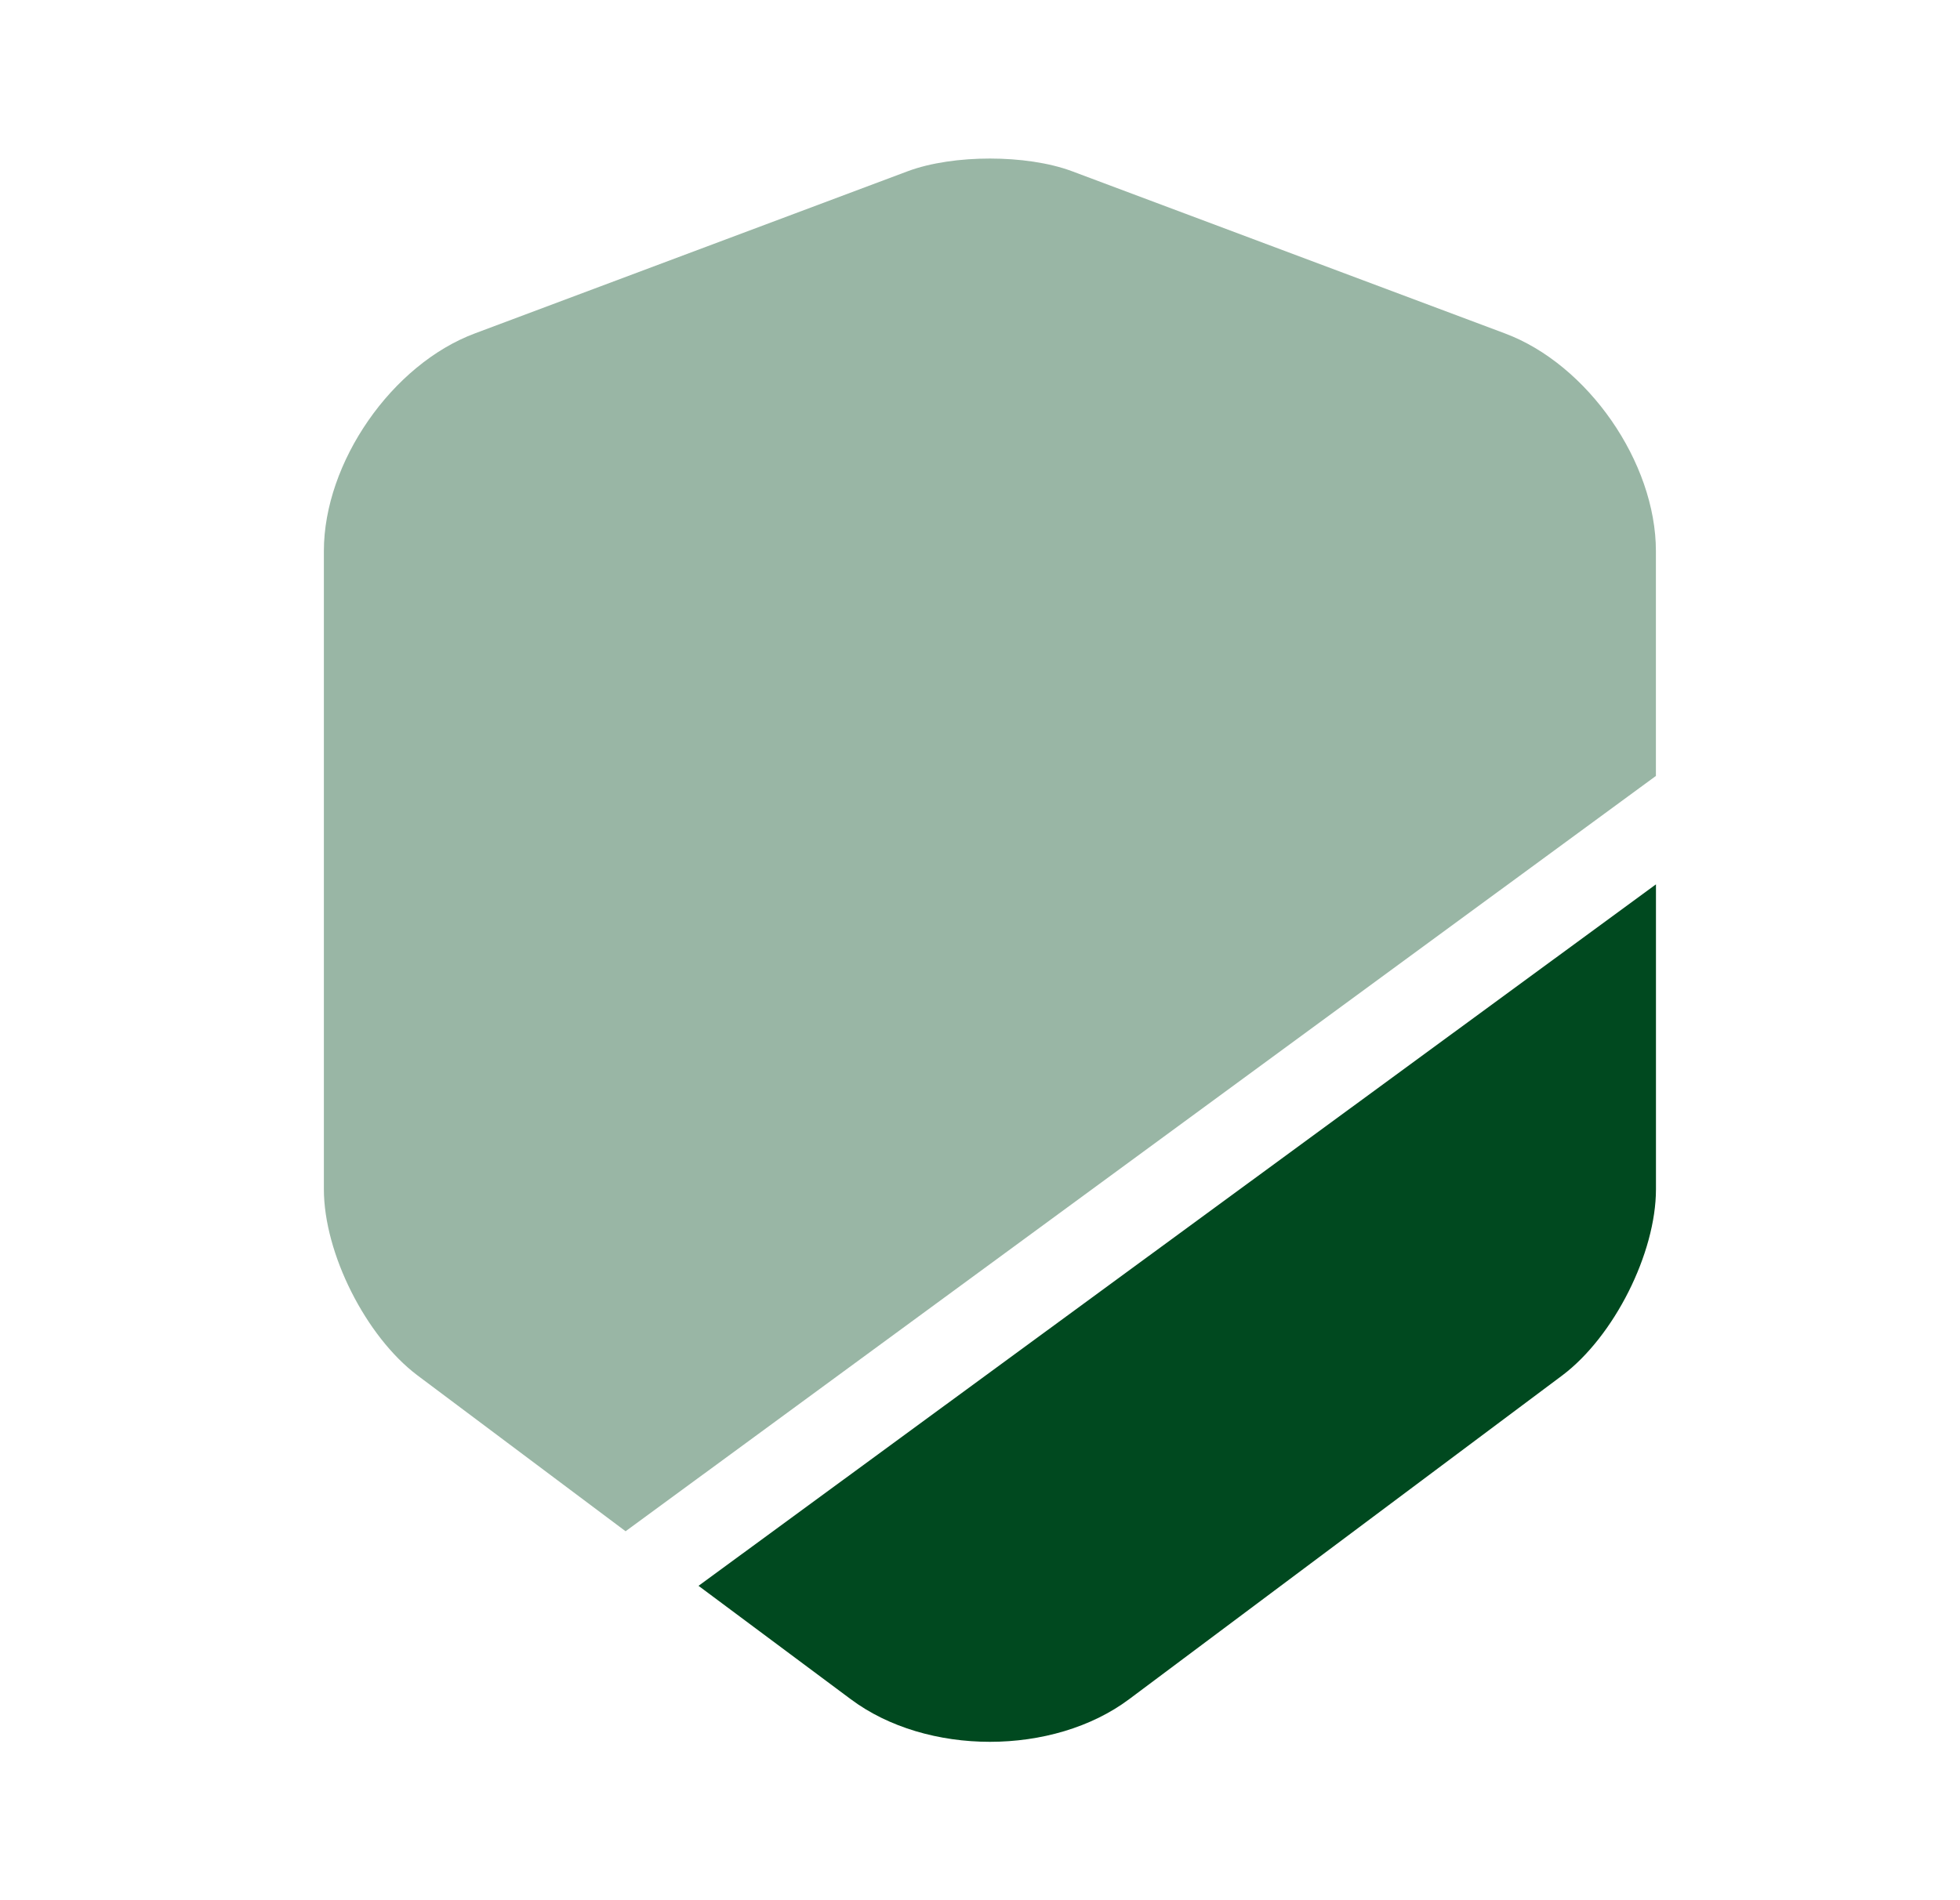 <svg width="33" height="32" viewBox="0 0 33 32" fill="none" xmlns="http://www.w3.org/2000/svg">
<path opacity="0.4" d="M27.88 9.28V13.067L10.533 25.787L7.026 23.16C6.16 22.506 5.453 21.107 5.453 20.026V9.28C5.453 7.787 6.6 6.133 8 5.613L15.293 2.88C16.053 2.6 17.28 2.6 18.04 2.88L25.333 5.613C26.733 6.133 27.88 7.787 27.88 9.28Z" fill="#00491F"/>
<path d="M27.881 14.893V20.026C27.881 21.106 27.174 22.506 26.307 23.16L19.014 28.613C18.374 29.093 17.521 29.333 16.667 29.333C15.814 29.333 14.961 29.093 14.321 28.613L11.761 26.706L27.881 14.893Z" fill="#00491F"/>
</svg>
